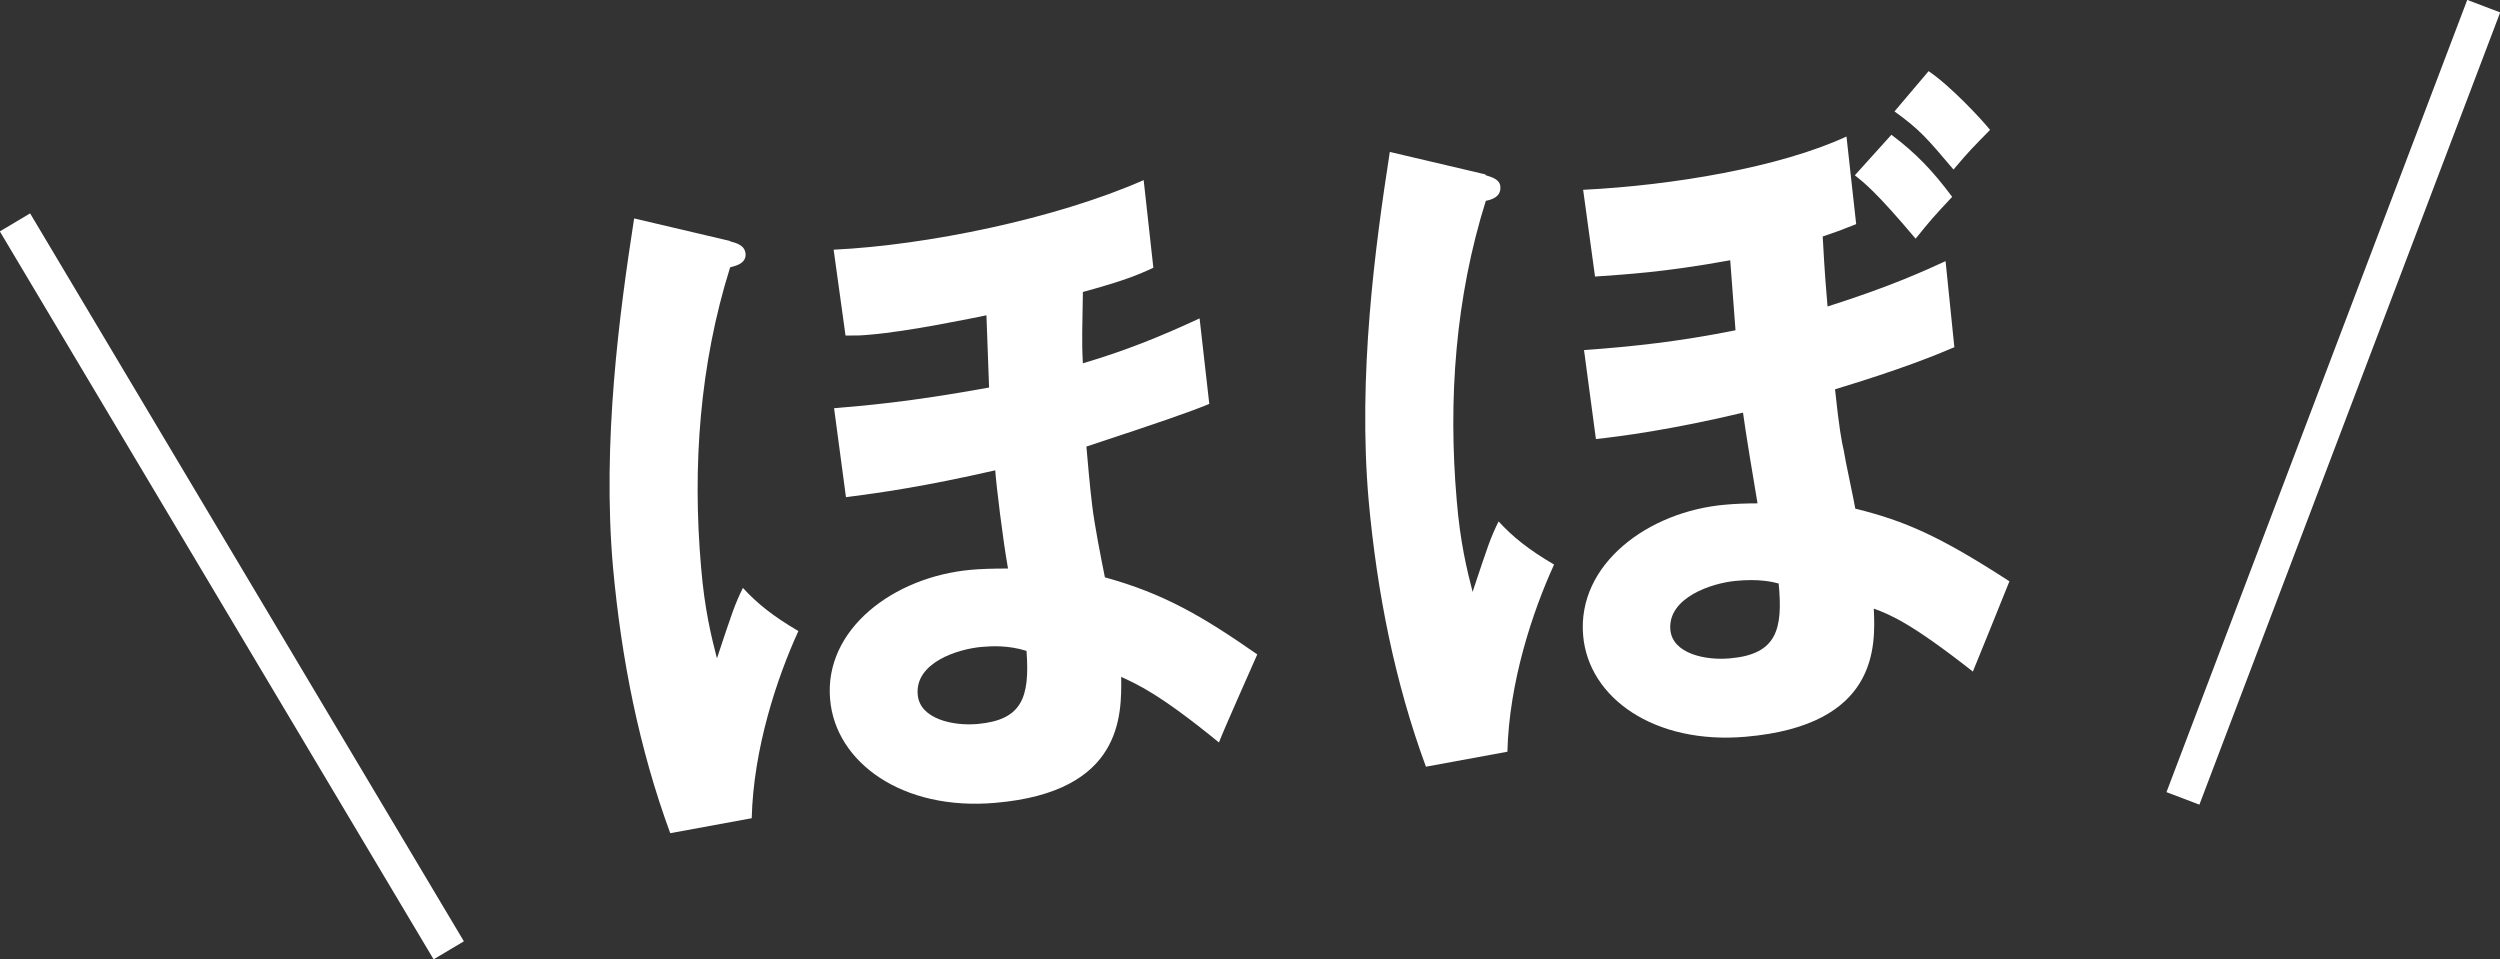 <?xml version="1.0" encoding="UTF-8"?>
<svg id="_レイヤー_2" data-name="レイヤー 2" xmlns="http://www.w3.org/2000/svg" viewBox="0 0 56.77 21.78">
  <rect x="0" y="0" width="56.77" height="21.78" fill="#333333" stroke="none"/>
  <defs>
    <style>
      .cls-1 {
        fill: none;
        stroke: #fff;
        stroke-miterlimit: 10;
        stroke-width: .8px;
      }

      .cls-2 {
        fill: #fff;
        stroke-width: 0px;
      }
    </style>
  </defs>
  <g id="_レイヤー_2-2" data-name="レイヤー 2">
    <g>
      <g>
        <path class="cls-2" d="m16.58,5.48c.15.04.33.09.35.28.02.23-.24.28-.35.31-.69,2.2-.86,4.51-.66,6.81.08.96.23,1.56.36,2.07.36-1.08.4-1.21.59-1.6.32.35.68.64,1.26.98-.49,1.07-1.02,2.67-1.06,4.25l-1.85.34c-.71-1.93-1.11-3.96-1.3-6.04-.25-2.85.15-5.79.48-7.92l2.17.51Zm10.86,3.7c-.41.17-1.07.4-2.77.96.03.32.07.84.13,1.33s.2,1.19.29,1.64c1.34.37,2.21.88,3.46,1.75-.2.46-.74,1.66-.87,2-1.37-1.12-1.86-1.32-2.22-1.49.01.88.03,2.61-2.85,2.86-2.12.19-3.64-.92-3.76-2.35-.14-1.59,1.44-2.78,3.19-2.94.21-.02.49-.03.85-.03-.12-.67-.27-1.92-.29-2.23-1.62.37-2.61.51-3.39.61l-.27-2.02c.68-.06,1.65-.13,3.52-.47l-.06-1.64c-.3.06-1.78.37-2.65.44-.23.02-.24.02-.55.02l-.27-1.95c2.11-.1,5.04-.7,7.04-1.58l.22,1.99c-.34.16-.68.3-1.6.55-.01.77-.03,1.11,0,1.62.95-.28,1.77-.61,2.65-1.02l.22,1.94Zm-5.15,5.51c-.55.05-1.52.36-1.45,1.09.05.55.81.71,1.36.66,1-.09,1.19-.59,1.11-1.66-.42-.13-.78-.11-1.02-.09Z"/>
        <path class="cls-2" d="m33.74,3.98c.13.04.32.09.33.26.02.24-.22.3-.33.32-.69,2.2-.86,4.51-.66,6.81.08.96.23,1.56.36,2.07.36-1.08.4-1.21.59-1.6.32.35.68.64,1.26.98-.49,1.07-1.02,2.67-1.06,4.25l-1.85.34c-.71-1.93-1.11-3.96-1.3-6.04-.25-2.85.15-5.79.48-7.92l2.17.51Zm10.65,3.9c-.42.18-1.2.5-2.72.96.09.86.15,1.19.2,1.4.03.21.23,1.12.26,1.31,1.13.28,1.91.62,3.5,1.65-.17.42-.72,1.79-.83,2.05-1.4-1.1-1.87-1.29-2.25-1.43.04.86.1,2.65-2.91,2.91-2.07.18-3.57-.88-3.69-2.3-.14-1.62,1.48-2.82,3.23-2.97.21-.02.49-.03.73-.03-.1-.58-.27-1.62-.33-2.06-1.63.39-2.79.54-3.34.6l-.27-2.02c1.1-.08,2.14-.19,3.44-.45l-.12-1.59c-1.54.28-2.39.32-3.07.37l-.27-1.97c2.03-.1,4.47-.51,5.98-1.21l.22,1.99c-.35.14-.49.19-.76.28.05.93.08,1.23.11,1.59,1.48-.47,2.24-.83,2.68-1.03l.2,1.96Zm-4.97,5.31c-.55.05-1.55.38-1.49,1.11.05.55.81.7,1.35.65,1.07-.09,1.21-.66,1.11-1.7-.15-.04-.45-.11-.97-.06Zm3.53-10.13c.56.42.94.82,1.38,1.41-.45.48-.49.53-.83.95-.91-1.08-1.17-1.27-1.38-1.44l.83-.92Zm.85-1.44c.48.32,1.21,1.1,1.39,1.33-.4.41-.45.45-.83.9-.6-.71-.77-.91-1.34-1.32l.78-.92Z"/>
      </g>
      <g>
        <line class="cls-1" x1="10.19" y1="21.58" x2=".34" y2="5.05"/>
        <line class="cls-1" x1="49.57" y1="18.13" x2="56.4" y2=".14"/>
      </g>
    </g>
  </g>
</svg>